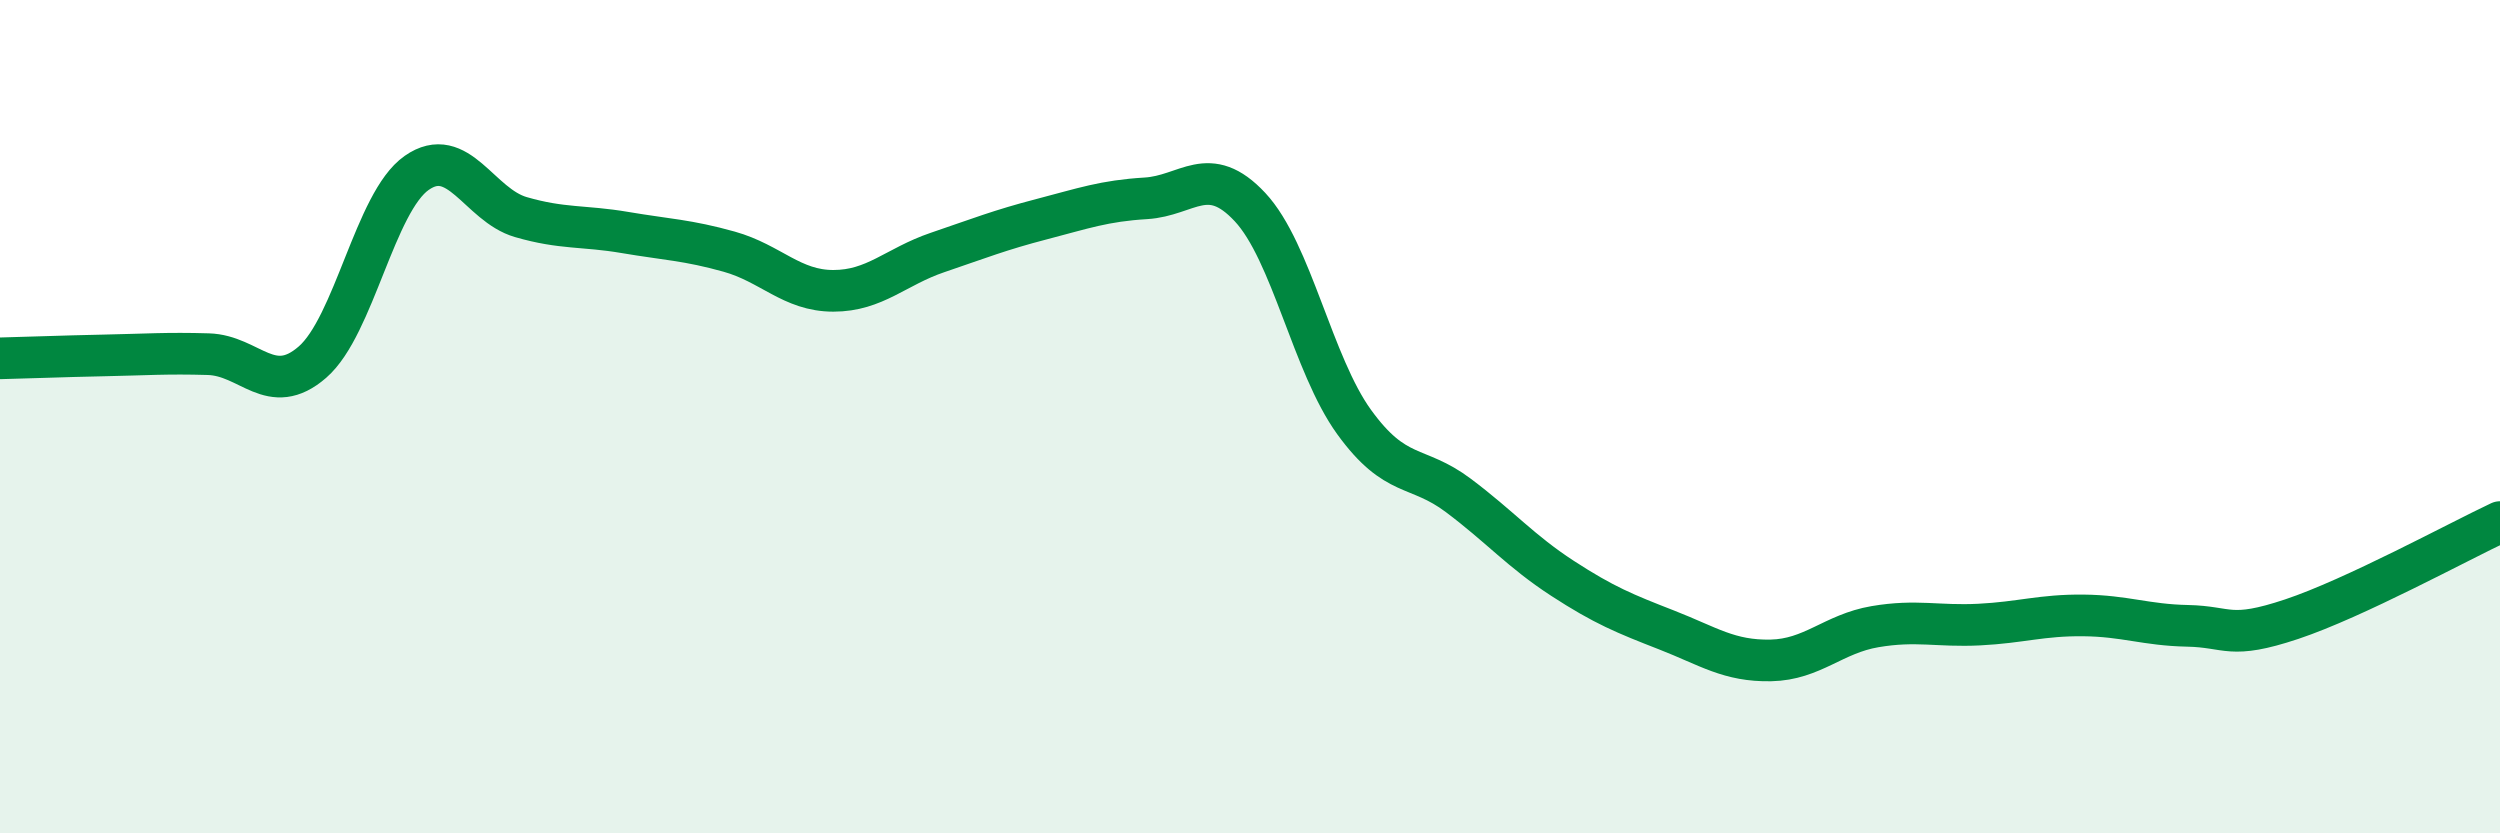 
    <svg width="60" height="20" viewBox="0 0 60 20" xmlns="http://www.w3.org/2000/svg">
      <path
        d="M 0,8.6 C 0.5,8.59 1.5,8.55 2.5,8.53 C 3.5,8.51 4,8.47 5,8.5 C 6,8.53 6.5,9.56 7.5,8.69 C 8.5,7.82 9,4.85 10,4.15 C 11,3.45 11.5,4.92 12.5,5.21 C 13.5,5.5 14,5.41 15,5.58 C 16,5.75 16.5,5.76 17.5,6.04 C 18.5,6.32 19,6.98 20,6.98 C 21,6.98 21.5,6.4 22.5,6.06 C 23.5,5.72 24,5.52 25,5.26 C 26,5 26.5,4.82 27.5,4.76 C 28.5,4.7 29,3.9 30,4.97 C 31,6.04 31.5,8.75 32.5,10.13 C 33.5,11.51 34,11.14 35,11.89 C 36,12.64 36.5,13.23 37.5,13.88 C 38.5,14.53 39,14.73 40,15.12 C 41,15.51 41.5,15.87 42.5,15.85 C 43.5,15.83 44,15.21 45,15.04 C 46,14.87 46.5,15.04 47.5,14.99 C 48.5,14.94 49,14.76 50,14.77 C 51,14.78 51.5,15 52.5,15.02 C 53.5,15.04 53.5,15.36 55,14.86 C 56.5,14.36 59,13 60,12.53L60 20L0 20Z"
        fill="#008740"
        opacity="0.1"
        stroke-linecap="round"
        stroke-linejoin="round"
      />
      <path
        d="M 0,8.6 C 0.5,8.59 1.5,8.55 2.5,8.53 C 3.5,8.51 4,8.47 5,8.5 C 6,8.53 6.5,9.56 7.5,8.69 C 8.5,7.82 9,4.85 10,4.15 C 11,3.45 11.5,4.92 12.5,5.21 C 13.5,5.5 14,5.41 15,5.58 C 16,5.75 16.5,5.76 17.5,6.04 C 18.5,6.32 19,6.98 20,6.98 C 21,6.98 21.5,6.4 22.5,6.06 C 23.5,5.72 24,5.52 25,5.26 C 26,5 26.5,4.82 27.5,4.76 C 28.5,4.7 29,3.9 30,4.97 C 31,6.04 31.5,8.75 32.5,10.13 C 33.5,11.51 34,11.14 35,11.89 C 36,12.64 36.5,13.23 37.5,13.88 C 38.5,14.53 39,14.73 40,15.12 C 41,15.51 41.5,15.87 42.5,15.85 C 43.5,15.83 44,15.21 45,15.04 C 46,14.87 46.5,15.04 47.5,14.99 C 48.5,14.94 49,14.76 50,14.77 C 51,14.78 51.5,15 52.5,15.02 C 53.5,15.04 53.5,15.36 55,14.86 C 56.5,14.36 59,13 60,12.53"
        stroke="#008740"
        stroke-width="1"
        fill="none"
        stroke-linecap="round"
        stroke-linejoin="round"
      />
    </svg>
  